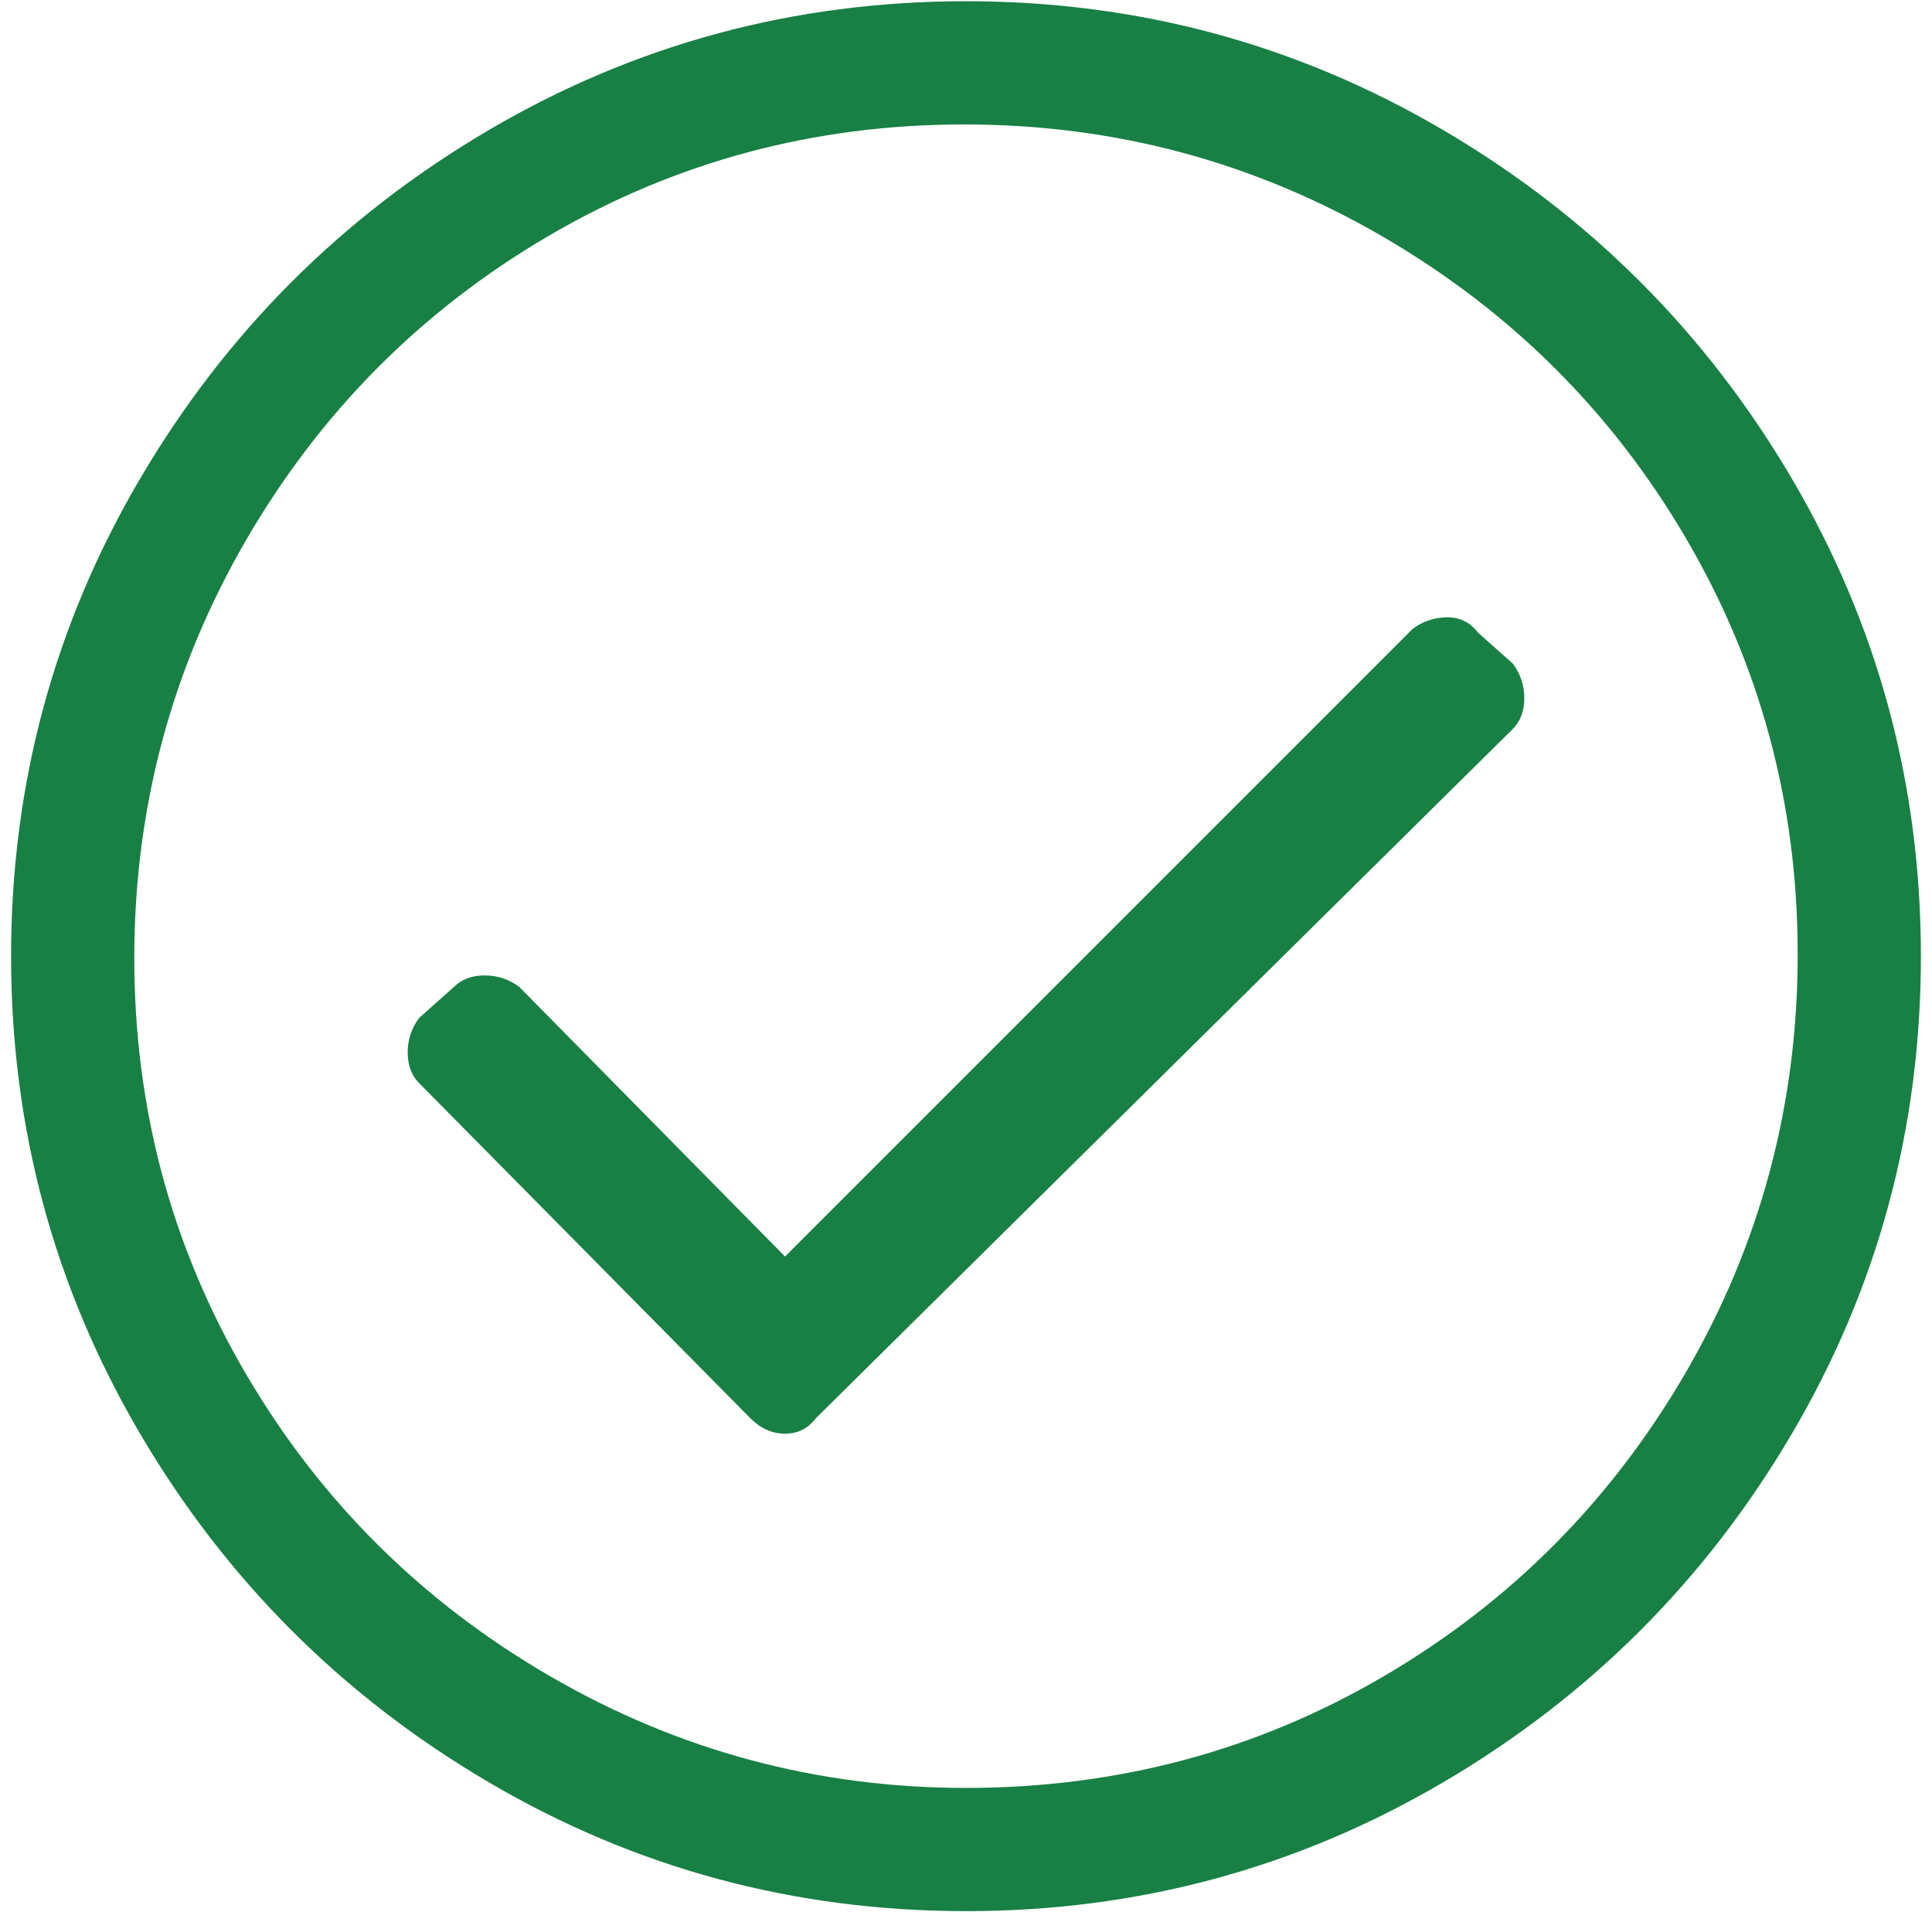<svg width="98" height="97" viewBox="0 0 98 97" fill="none" xmlns="http://www.w3.org/2000/svg">
<path fill-rule="evenodd" clip-rule="evenodd" d="M49 96.937C57.724 96.937 65.797 94.756 73.219 90.394C80.64 86.032 86.532 80.14 90.894 72.719C95.256 65.297 97.437 57.224 97.437 48.5C97.437 39.776 95.256 31.703 90.894 24.281C86.532 16.859 80.64 10.967 73.219 6.605C65.797 2.243 57.724 0.062 49 0.062C40.276 0.062 32.203 2.243 24.781 6.605C17.359 10.967 11.467 16.859 7.105 24.281C2.743 31.703 0.562 39.776 0.562 48.5C0.562 57.224 2.743 65.297 7.105 72.719C11.467 80.14 17.359 86.032 24.781 90.394C32.203 94.756 40.276 96.937 49 96.937ZM49 90.687C41.448 90.687 34.417 88.799 27.906 85.023C21.396 81.247 16.253 76.136 12.476 69.691C8.7 63.246 6.812 56.215 6.812 48.597C6.812 40.98 8.7 33.917 12.476 27.406C16.253 20.896 21.363 15.753 27.808 11.976C34.254 8.2 41.285 6.312 48.902 6.312C56.519 6.312 63.583 8.2 70.094 11.976C76.604 15.753 81.747 20.863 85.523 27.308C89.299 33.754 91.187 40.785 91.187 48.402C91.187 56.019 89.299 63.083 85.523 69.594C81.747 76.104 76.636 81.247 70.191 85.023C63.746 88.799 56.682 90.687 49 90.687ZM41.383 71.937C40.992 72.458 40.471 72.719 39.82 72.719C39.169 72.719 38.583 72.458 38.062 71.937L21.266 54.945C20.875 54.555 20.68 54.034 20.68 53.383C20.68 52.732 20.875 52.146 21.266 51.625L23.023 50.062C23.414 49.672 23.935 49.476 24.586 49.476C25.237 49.476 25.823 49.672 26.344 50.062L39.82 63.734L71.656 31.898C72.177 31.508 72.763 31.312 73.414 31.312C74.065 31.312 74.586 31.573 74.976 32.094L76.734 33.656C77.125 34.177 77.32 34.763 77.32 35.414C77.32 36.065 77.125 36.586 76.734 36.977L41.383 71.937Z" fill="#188045"/>
</svg>
